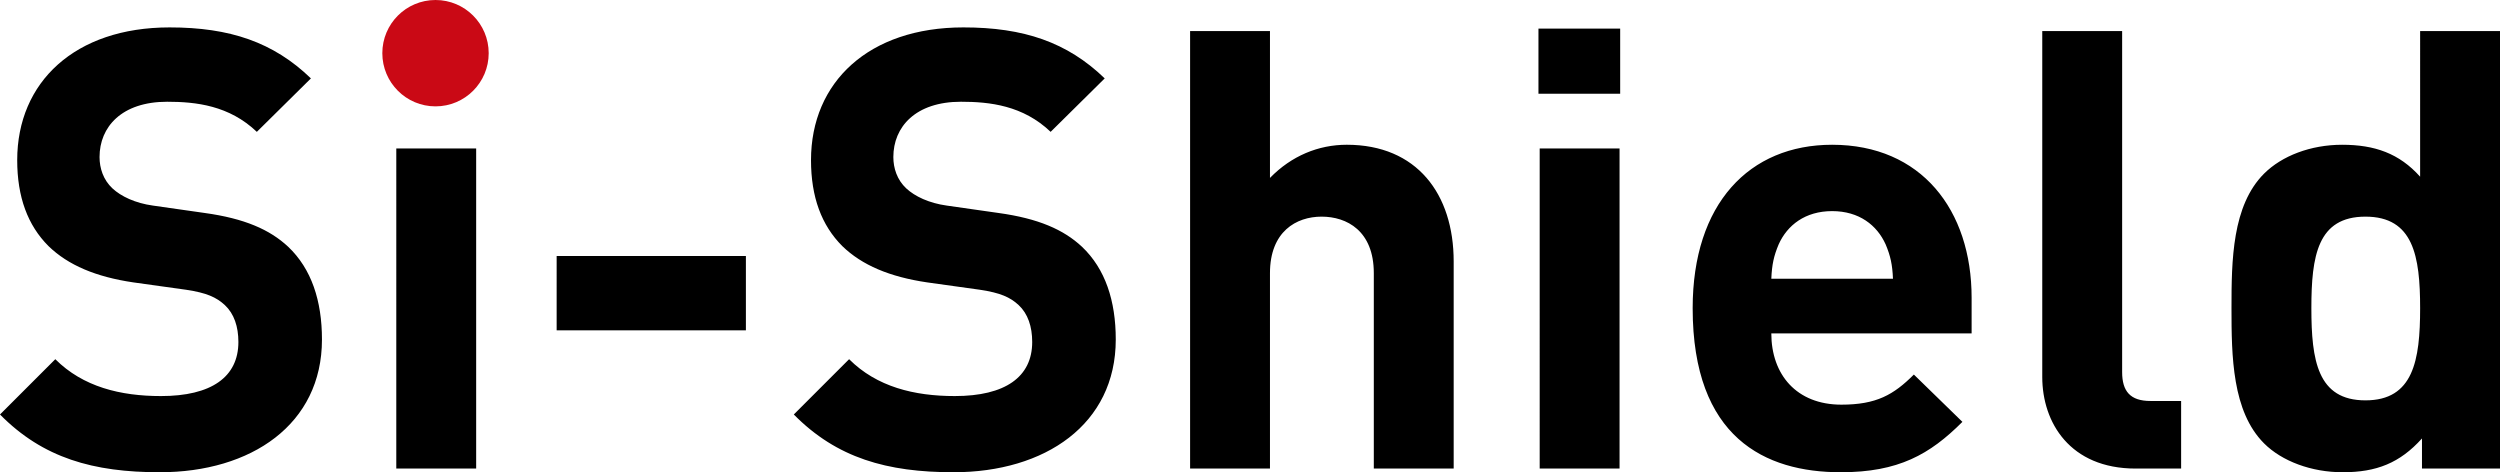 <svg xmlns="http://www.w3.org/2000/svg" width="359.981" height="68" viewBox="0 0 359.981 68"><g data-name="レイヤー_1"><path d="M23.003 68C13.448 68 6.193 65.965 0 59.683l7.963-7.962c3.981 3.982 9.378 5.309 15.217 5.309 7.255 0 11.147-2.743 11.147-7.786 0-2.212-.619-4.07-1.946-5.309-1.239-1.15-2.654-1.769-5.574-2.211L19.2 40.662c-5.397-.796-9.378-2.477-12.21-5.22-3.008-3.008-4.512-7.078-4.512-12.386 0-11.236 8.317-19.11 21.941-19.11 8.671 0 14.953 2.123 20.35 7.343l-7.786 7.697c-3.982-3.804-8.76-4.335-12.917-4.335-6.547 0-9.732 3.627-9.732 7.962 0 1.593.53 3.274 1.858 4.513 1.238 1.15 3.273 2.123 5.839 2.477l7.432 1.062c5.75.796 9.378 2.389 12.032 4.865 3.362 3.186 4.866 7.786 4.866 13.36C46.36 61.1 36.186 68 23.003 68zm34.06-.53V21.374h11.501v46.094H57.063zm23.09-19.907V36.858h27.25v10.705h-27.25zM137.305 68c-9.555 0-16.81-2.035-23.003-8.317l7.963-7.962c3.981 3.982 9.378 5.309 15.217 5.309 7.255 0 11.147-2.743 11.147-7.786 0-2.212-.619-4.07-1.946-5.309-1.239-1.15-2.654-1.769-5.574-2.211l-7.608-1.062c-5.397-.796-9.378-2.477-12.21-5.22-3.008-3.008-4.512-7.078-4.512-12.386 0-11.236 8.317-19.11 21.941-19.11 8.671 0 14.952 2.123 20.35 7.343l-7.786 7.697c-3.981-3.804-8.76-4.335-12.917-4.335-6.547 0-9.732 3.627-9.732 7.962 0 1.593.53 3.274 1.858 4.513 1.238 1.15 3.273 2.123 5.839 2.477l7.432 1.062c5.75.796 9.378 2.389 12.032 4.865 3.362 3.186 4.866 7.786 4.866 13.36 0 12.21-10.174 19.11-23.357 19.11zm60.513-.53V39.334c0-6.105-3.893-8.14-7.52-8.14s-7.432 2.124-7.432 8.14v28.134h-11.501V4.477h11.501V25.62c3.097-3.184 6.99-4.777 11.06-4.777 10.085 0 15.393 7.078 15.393 16.81v29.815h-11.501zm23.708-53.969V4.123h11.767V13.5h-11.767zm.177 53.968V21.375h11.501v46.094h-11.501zm33.353-19.464c0 5.928 3.628 10.263 10.086 10.263 5.043 0 7.52-1.416 10.44-4.335l6.989 6.812C277.88 65.435 273.37 68 265.053 68c-10.882 0-21.322-4.954-21.322-23.622 0-15.04 8.14-23.534 20.084-23.534 12.828 0 20.083 9.378 20.083 22.03v5.131h-28.842zm16.456-12.828c-1.239-2.743-3.804-4.778-7.697-4.778s-6.459 2.035-7.697 4.778c-.708 1.68-.974 2.92-1.062 4.954h17.517c-.088-2.035-.353-3.273-1.06-4.954zm36.006 32.293c-9.466 0-13.448-6.636-13.448-13.183V4.477h11.502v49.102c0 2.743 1.15 4.158 4.07 4.158h4.423v9.732h-6.547zm41.228 0v-4.336C345.56 66.673 342.198 68 337.332 68c-4.512 0-8.759-1.592-11.324-4.158-4.6-4.6-4.69-12.563-4.69-19.464s.09-14.775 4.69-19.376c2.565-2.565 6.724-4.158 11.236-4.158 4.69 0 8.228 1.239 11.236 4.6V4.478h11.501V67.47h-11.235zm-8.14-36.275c-6.9 0-7.786 5.663-7.786 13.183s.885 13.27 7.786 13.27 7.874-5.75 7.874-13.27-.973-13.183-7.874-13.183z"/><circle cx="62.71" cy="7.658" r="7.658" fill="#ca0915"/></g></svg>